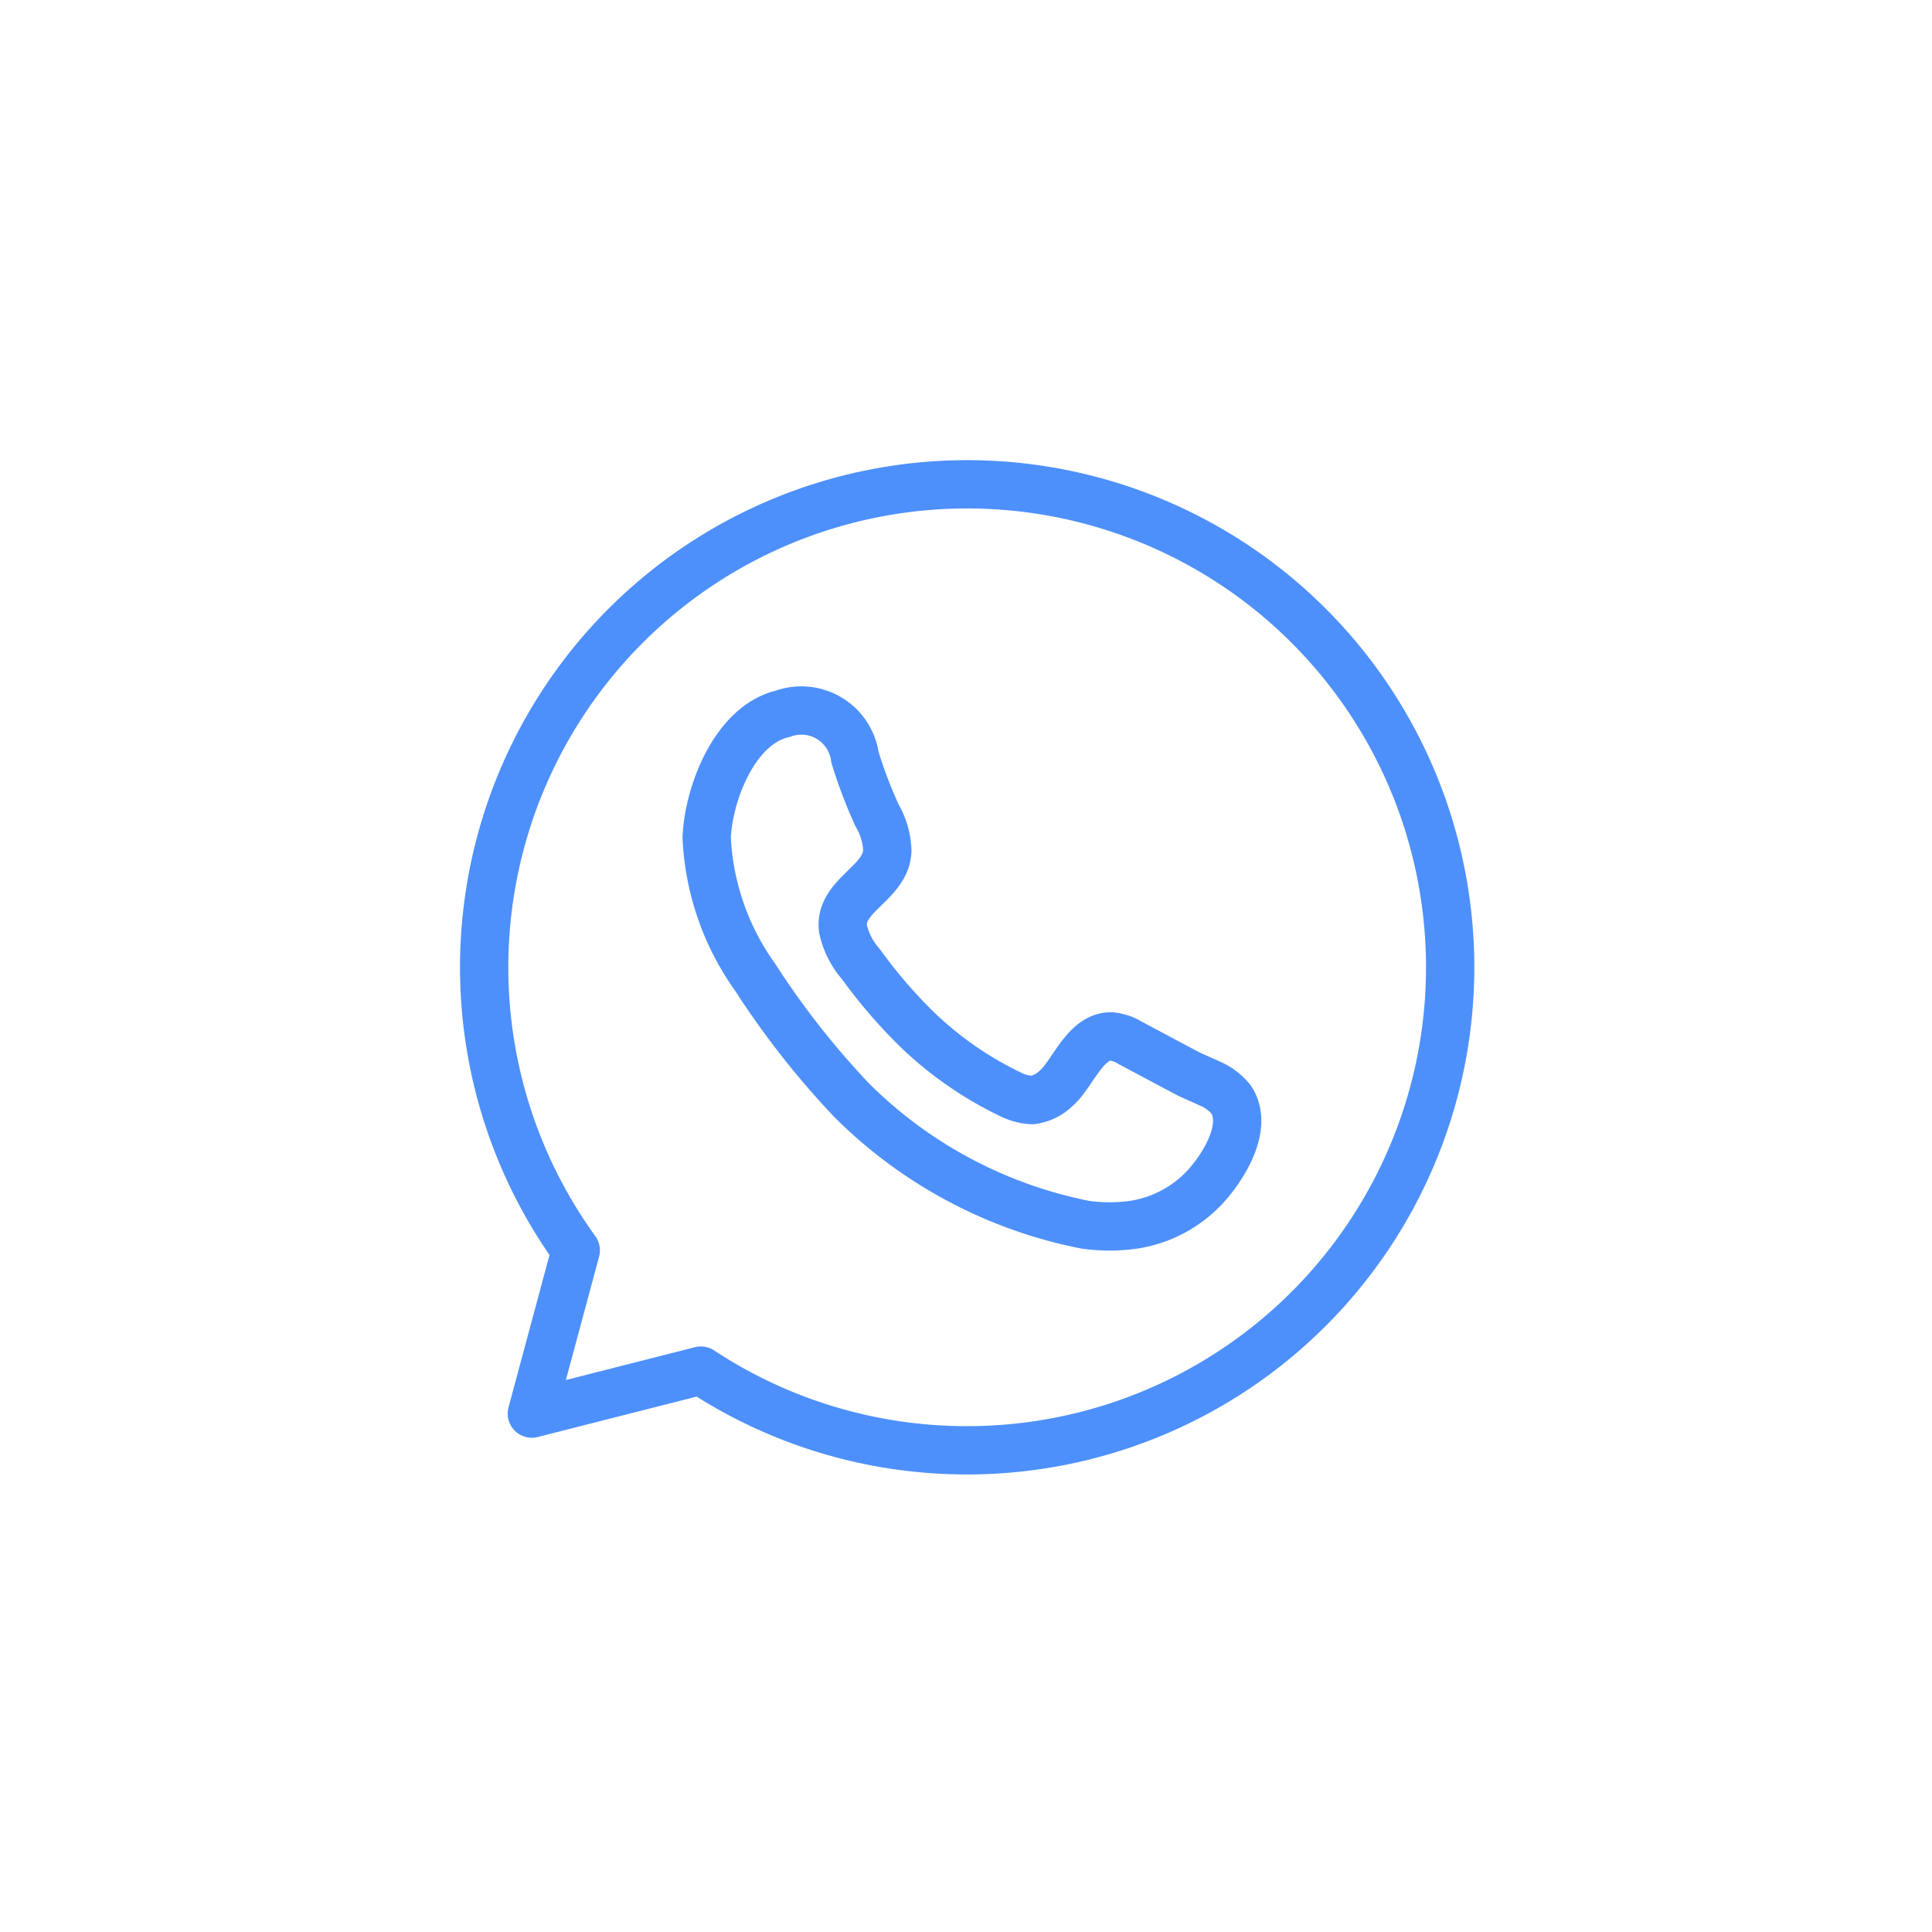 <?xml version="1.0" encoding="UTF-8" standalone="no"?>
<svg
   xmlns:dc="http://purl.org/dc/elements/1.1/"
   xmlns:cc="http://creativecommons.org/ns#"
   xmlns:rdf="http://www.w3.org/1999/02/22-rdf-syntax-ns#"
   xmlns:svg="http://www.w3.org/2000/svg"
   xmlns="http://www.w3.org/2000/svg"
   height="40"
   width="40"
   version="1.1"
   viewBox="0 0 40 40"
   data-name="Warstwa 1"
   id="Warstwa_1">
  <defs
     id="defs4">
    <style
       id="style2">.cls-1{fill:none;stroke:#4e90fb;stroke-linejoin:round;}</style>
  </defs>
  <g
     transform="translate(-9.989,-9.973)"
     id="g822">
    <path
       style="fill:none;stroke:#4e90fb;stroke-linejoin:round"
       class="cls-1"
       d="M 30,40 A 10,10 0 0 1 24.5,38.35 L 21,39.24 21.91,35.86 A 10,10 0 1 1 30,40 Z"
       id="path6" />
    <path
       style="fill:none;stroke:#4e90fb;stroke-linejoin:round"
       class="cls-1"
       d="M 35.09,32.43 34.6,32.21 33.38,31.56 a 0.9,0.9 0 0 0 -0.39,-0.13 c -0.54,0 -0.79,0.78 -1.14,1.08 A 0.87,0.87 0 0 1 31.35,32.75 1.16,1.16 0 0 1 30.91,32.63 7.41,7.41 0 0 1 29,31.31 10.43,10.43 0 0 1 27.81,29.93 1.62,1.62 0 0 1 27.44,29.19 c -0.07,-0.69 0.9,-0.93 0.92,-1.61 a 1.54,1.54 0 0 0 -0.21,-0.72 9.74,9.74 0 0 1 -0.46,-1.21 1.12,1.12 0 0 0 -1.49,-0.9 c -1,0.23 -1.54,1.65 -1.58,2.56 a 5.39,5.39 0 0 0 1,2.89 17.4,17.4 0 0 0 2,2.55 9.43,9.43 0 0 0 4.84,2.58 3.63,3.63 0 0 0 1,0 2.55,2.55 0 0 0 1.54,-0.85 c 0.36,-0.42 0.83,-1.2 0.48,-1.74 a 1.14,1.14 0 0 0 -0.39,-0.31 z"
       id="path8" />
  </g>
</svg>
